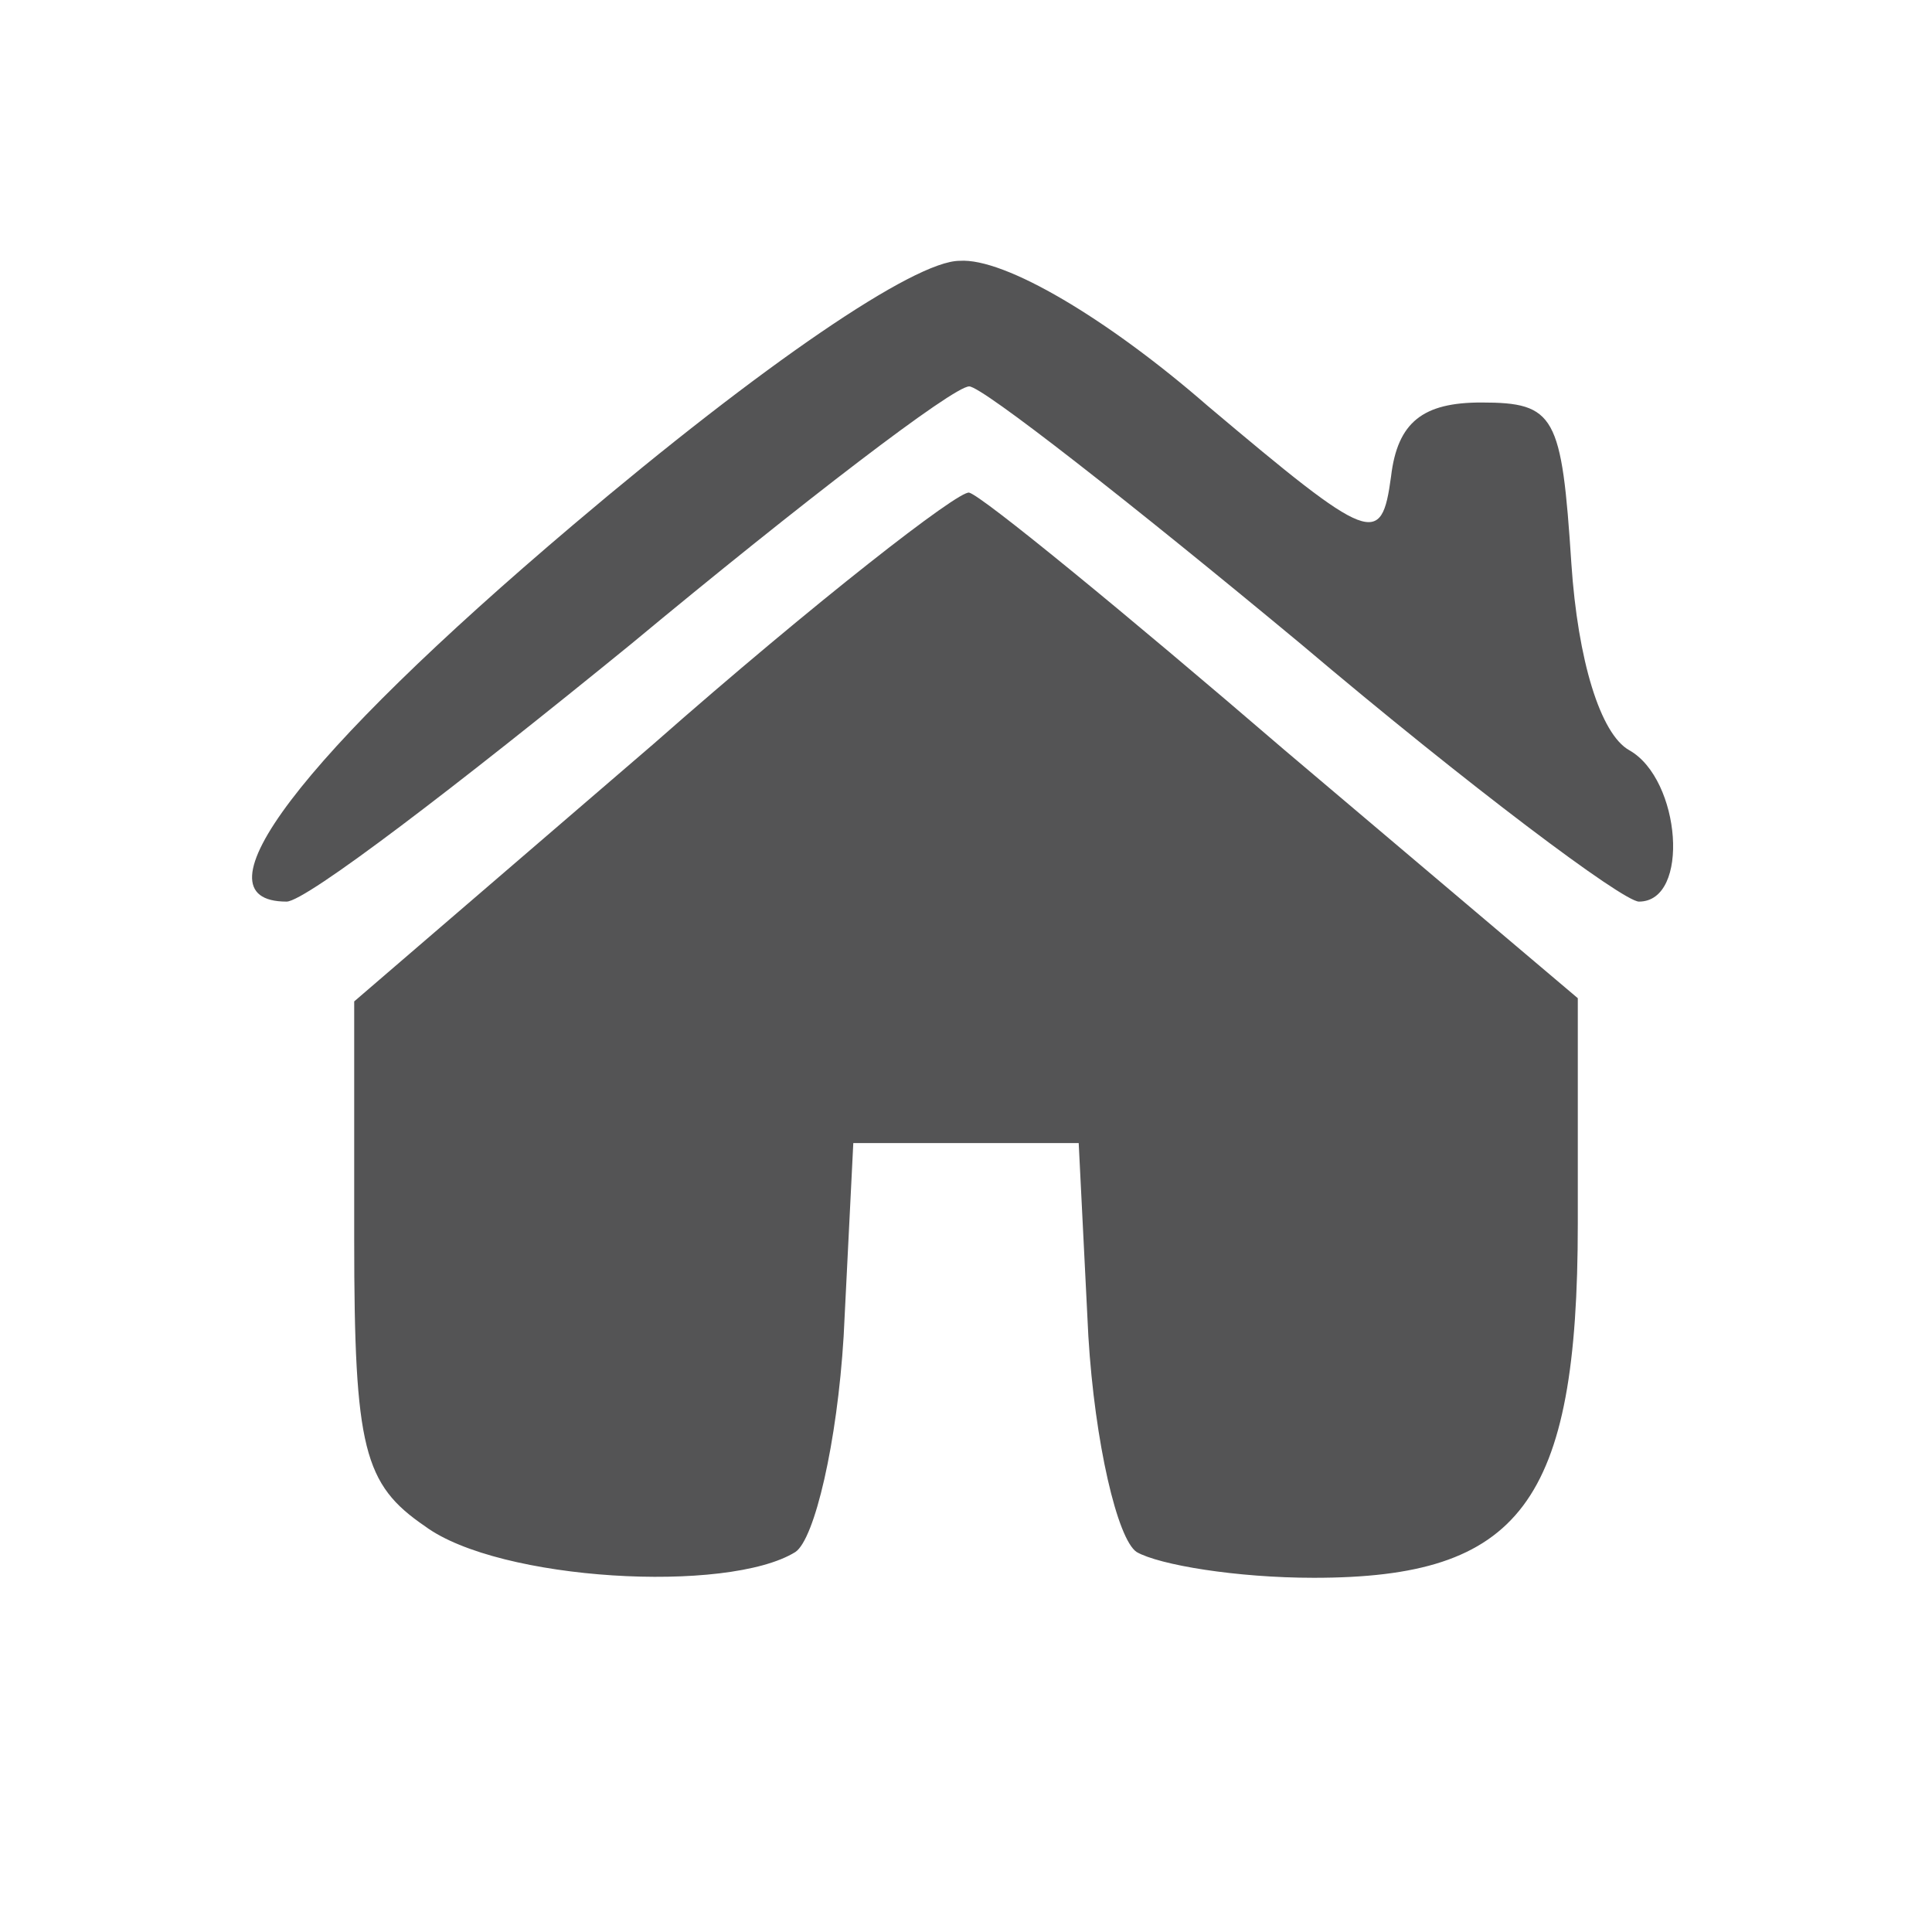 <svg version="1.0" xmlns="http://www.w3.org/2000/svg" width="30" height="30" viewBox="0 0 60 60"
    preserveAspectRatio="xMidYMid meet">

    <g transform="translate(0,60) scale(0.1,-0.1)" fill="rgb(84, 84, 85)" stroke="none">
        <path d="M178 437 c-85 -72 -119 -117 -89 -117 6 0 53 36 107 80 53 44 100 80
105 80 4 0 50 -36 103 -80 52 -44 100 -80 105 -80 16 0 13 38 -3 47 -9 5 -16
28 -18 58 -3 46 -5 50 -28 50 -18 0 -26 -6 -28 -23 -3 -22 -6 -21 -57 22 -31
27 -63 46 -77 45 -14 0 -61 -32 -120 -82z" />
        <path d="M203 369 l-93 -80 0 -74 c0 -65 3 -76 22 -89 23 -17 94 -21 115 -8 6
4 13 34 15 67 l3 60 35 0 35 0 3 -60 c2 -33 9 -63 15 -67 7 -4 31 -8 55 -8 64
0 82 23 82 110 l0 70 -91 77 c-50 43 -94 79 -98 80 -3 1 -48 -34 -98 -78z" />
    </g>
</svg>